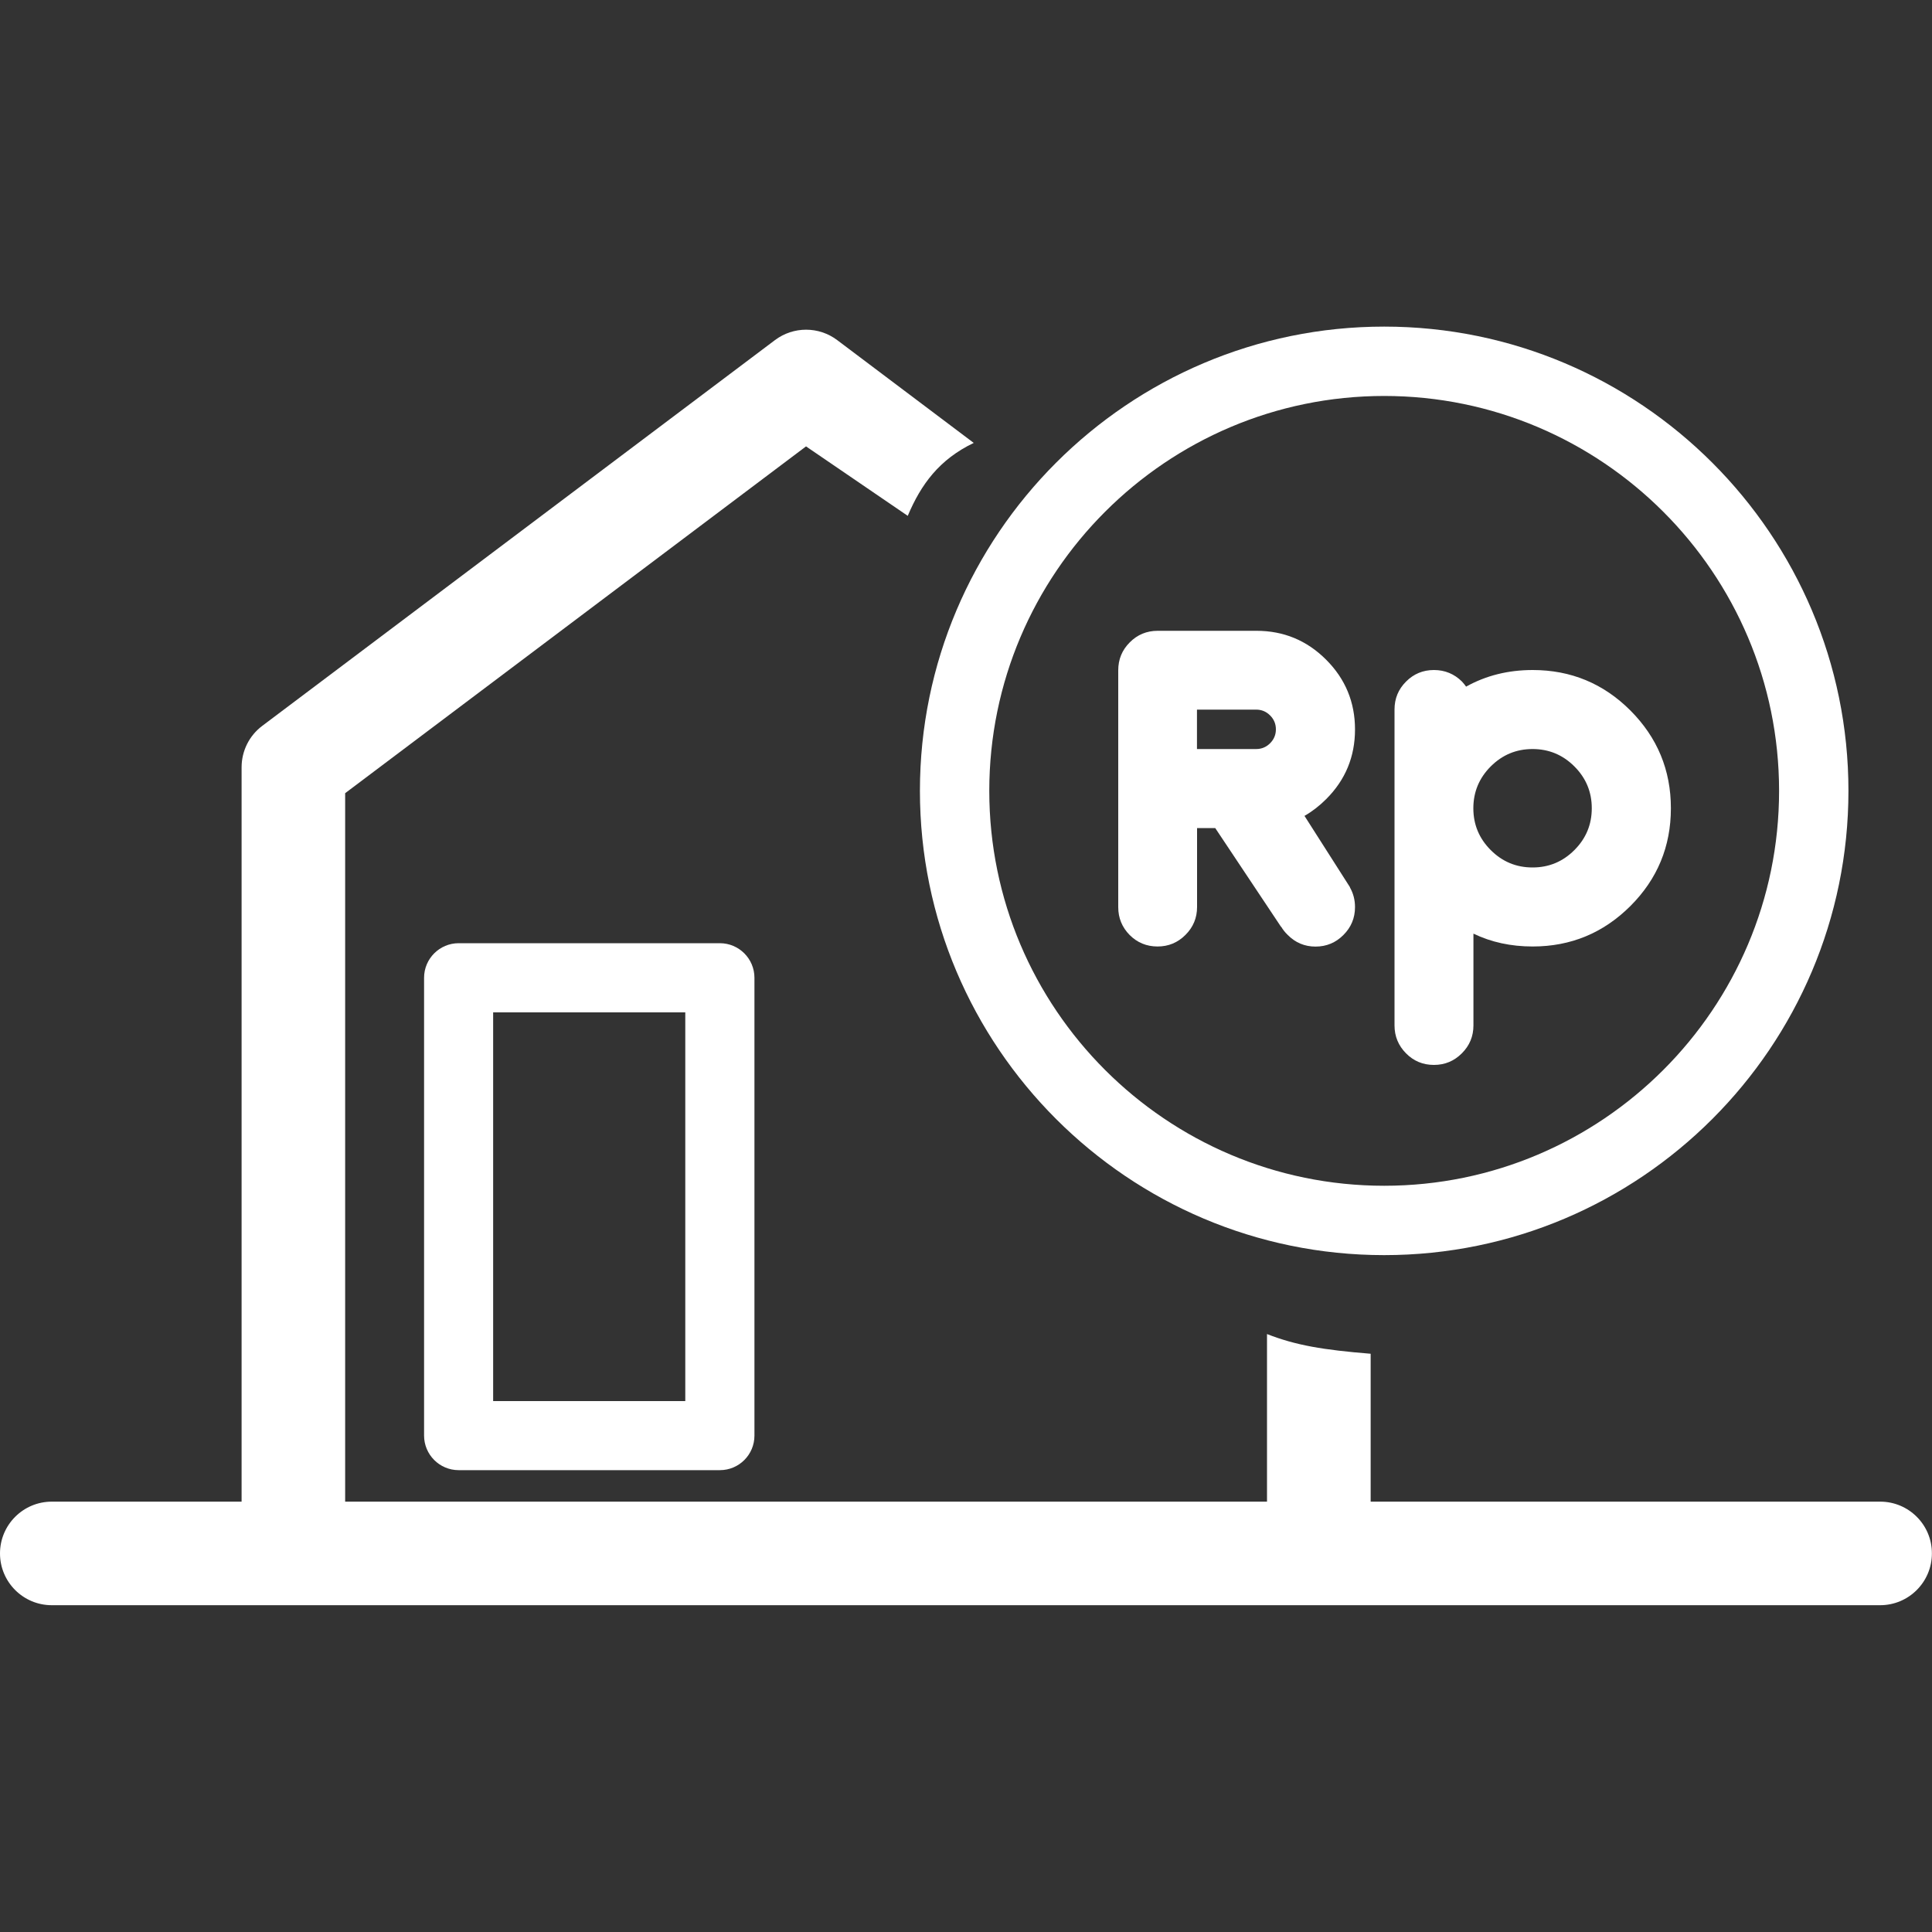 <?xml version="1.0" encoding="utf-8"?>
<!-- Generator: Adobe Illustrator 24.3.0, SVG Export Plug-In . SVG Version: 6.00 Build 0)  -->
<svg version="1.1" id="Layer_1" xmlns="http://www.w3.org/2000/svg" xmlns:xlink="http://www.w3.org/1999/xlink" x="0px" y="0px"
	 viewBox="0 0 200 200" style="enable-background:new 0 0 200 200;" xml:space="preserve">
<rect x="0" y="0" width="200" height="200" fill="#333333" stroke="none"/>
<style type="text/css">
	.st0{fill:#E82428;}
	.st1{fill:#FFFFFF;}
	.st2{fill:#010101;}
</style>
<g>
	<g>
		<g>
			<path class="st1" d="M143.29,129.93c26.5,0,48.06-21.56,48.06-48.06s-21.56-48.06-48.06-48.06c-26.5,0-48.06,21.56-48.06,48.06
				S116.79,129.93,143.29,129.93z M143.29,40.99c22.54,0,40.88,18.34,40.88,40.88c0,22.54-18.34,40.88-40.88,40.88
				c-22.54,0-40.88-18.34-40.88-40.88C102.41,59.33,120.75,40.99,143.29,40.99z"/>
		</g>
		<g>
			<path class="st1" d="M119.83,97.98c1.13,0,2.09-0.4,2.89-1.2c0.8-0.8,1.2-1.76,1.2-2.89v-8.17h1.88l6.81,10.22h0.02
				c0.18,0.3,0.4,0.58,0.67,0.84c0.79,0.8,1.75,1.21,2.88,1.21c1.13,0,2.09-0.4,2.89-1.2c0.8-0.8,1.2-1.76,1.2-2.89
				c0-0.75-0.18-1.43-0.53-2.04h0.02l-4.72-7.4c0.8-0.46,1.55-1.04,2.25-1.74c1.99-1.99,2.98-4.39,2.98-7.21
				c0-2.82-1-5.23-2.99-7.22c-2-2-4.4-2.99-7.22-2.99h-10.22c-1.13,0-2.1,0.4-2.89,1.2c-0.8,0.8-1.19,1.76-1.19,2.89v24.52
				c0,1.13,0.4,2.09,1.19,2.89C117.73,97.58,118.7,97.98,119.83,97.98z M123.91,73.46h6.13c0.56,0,1.04,0.2,1.44,0.6
				c0.4,0.4,0.6,0.88,0.6,1.44c0,0.56-0.2,1.04-0.6,1.44c-0.4,0.4-0.88,0.6-1.44,0.6h-6.13V73.46z"/>
		</g>
		<g>
			<path class="st1" d="M148.44,110.24c1.13,0,2.09-0.4,2.89-1.2c0.8-0.8,1.2-1.76,1.2-2.89v-9.5c1.85,0.89,3.89,1.33,6.13,1.33
				c3.95,0,7.32-1.4,10.12-4.19c2.79-2.79,4.19-6.16,4.19-10.12c0-3.95-1.4-7.32-4.19-10.12c-2.79-2.79-6.16-4.19-10.12-4.19
				c-2.53,0-4.83,0.57-6.89,1.72c-0.12-0.18-0.27-0.35-0.43-0.53c-0.8-0.79-1.77-1.19-2.9-1.19c-1.13,0-2.1,0.4-2.89,1.2
				c-0.8,0.8-1.19,1.76-1.19,2.89v32.7c0,1.13,0.4,2.09,1.19,2.89C146.34,109.84,147.3,110.24,148.44,110.24z M154.32,79.34
				c1.2-1.2,2.64-1.8,4.33-1.8c1.69,0,3.13,0.6,4.33,1.8c1.2,1.2,1.8,2.64,1.8,4.33c0,1.69-0.6,3.13-1.8,4.33
				c-1.2,1.2-2.64,1.8-4.33,1.8c-1.69,0-3.13-0.6-4.33-1.8c-1.2-1.2-1.8-2.64-1.8-4.33C152.52,81.99,153.12,80.54,154.32,79.34z"/>
		</g>
	</g>
	<g>
		<path class="st1" d="M194.64,155.45h-52.75v-15.31c-4.92-0.4-7.74-0.87-10.73-2.04v17.35H35.73V82.11l47.71-35.9l10.53,7.19
			c1.37-3.25,3.25-5.83,6.83-7.55L86.67,35.21c-1.91-1.44-4.54-1.44-6.45,0L27.15,75.14c-1.35,1.01-2.14,2.6-2.14,4.29v76.02H5.36
			c-2.96,0-5.36,2.4-5.36,5.36c0,2.96,2.4,5.36,5.36,5.36h25c0,0,0,0,0.01,0h55.42v0h30.95v0h19.78c0,0,0,0,0.01,0h58.1
			c2.96,0,5.36-2.4,5.36-5.36C200,157.86,197.6,155.45,194.64,155.45z"/>
	</g>
	<g>
		<path class="st1" d="M47.48,97.64c-1.97,0-3.58,1.6-3.58,3.58v47.39c0,1.97,1.6,3.58,3.58,3.58h27.04c1.98,0,3.58-1.6,3.58-3.58
			v-47.39c0-1.97-1.6-3.58-3.58-3.58H47.48z M70.94,145.04H51.05V104.8h19.89V145.04z"/>
	</g>
</g>
</svg>

